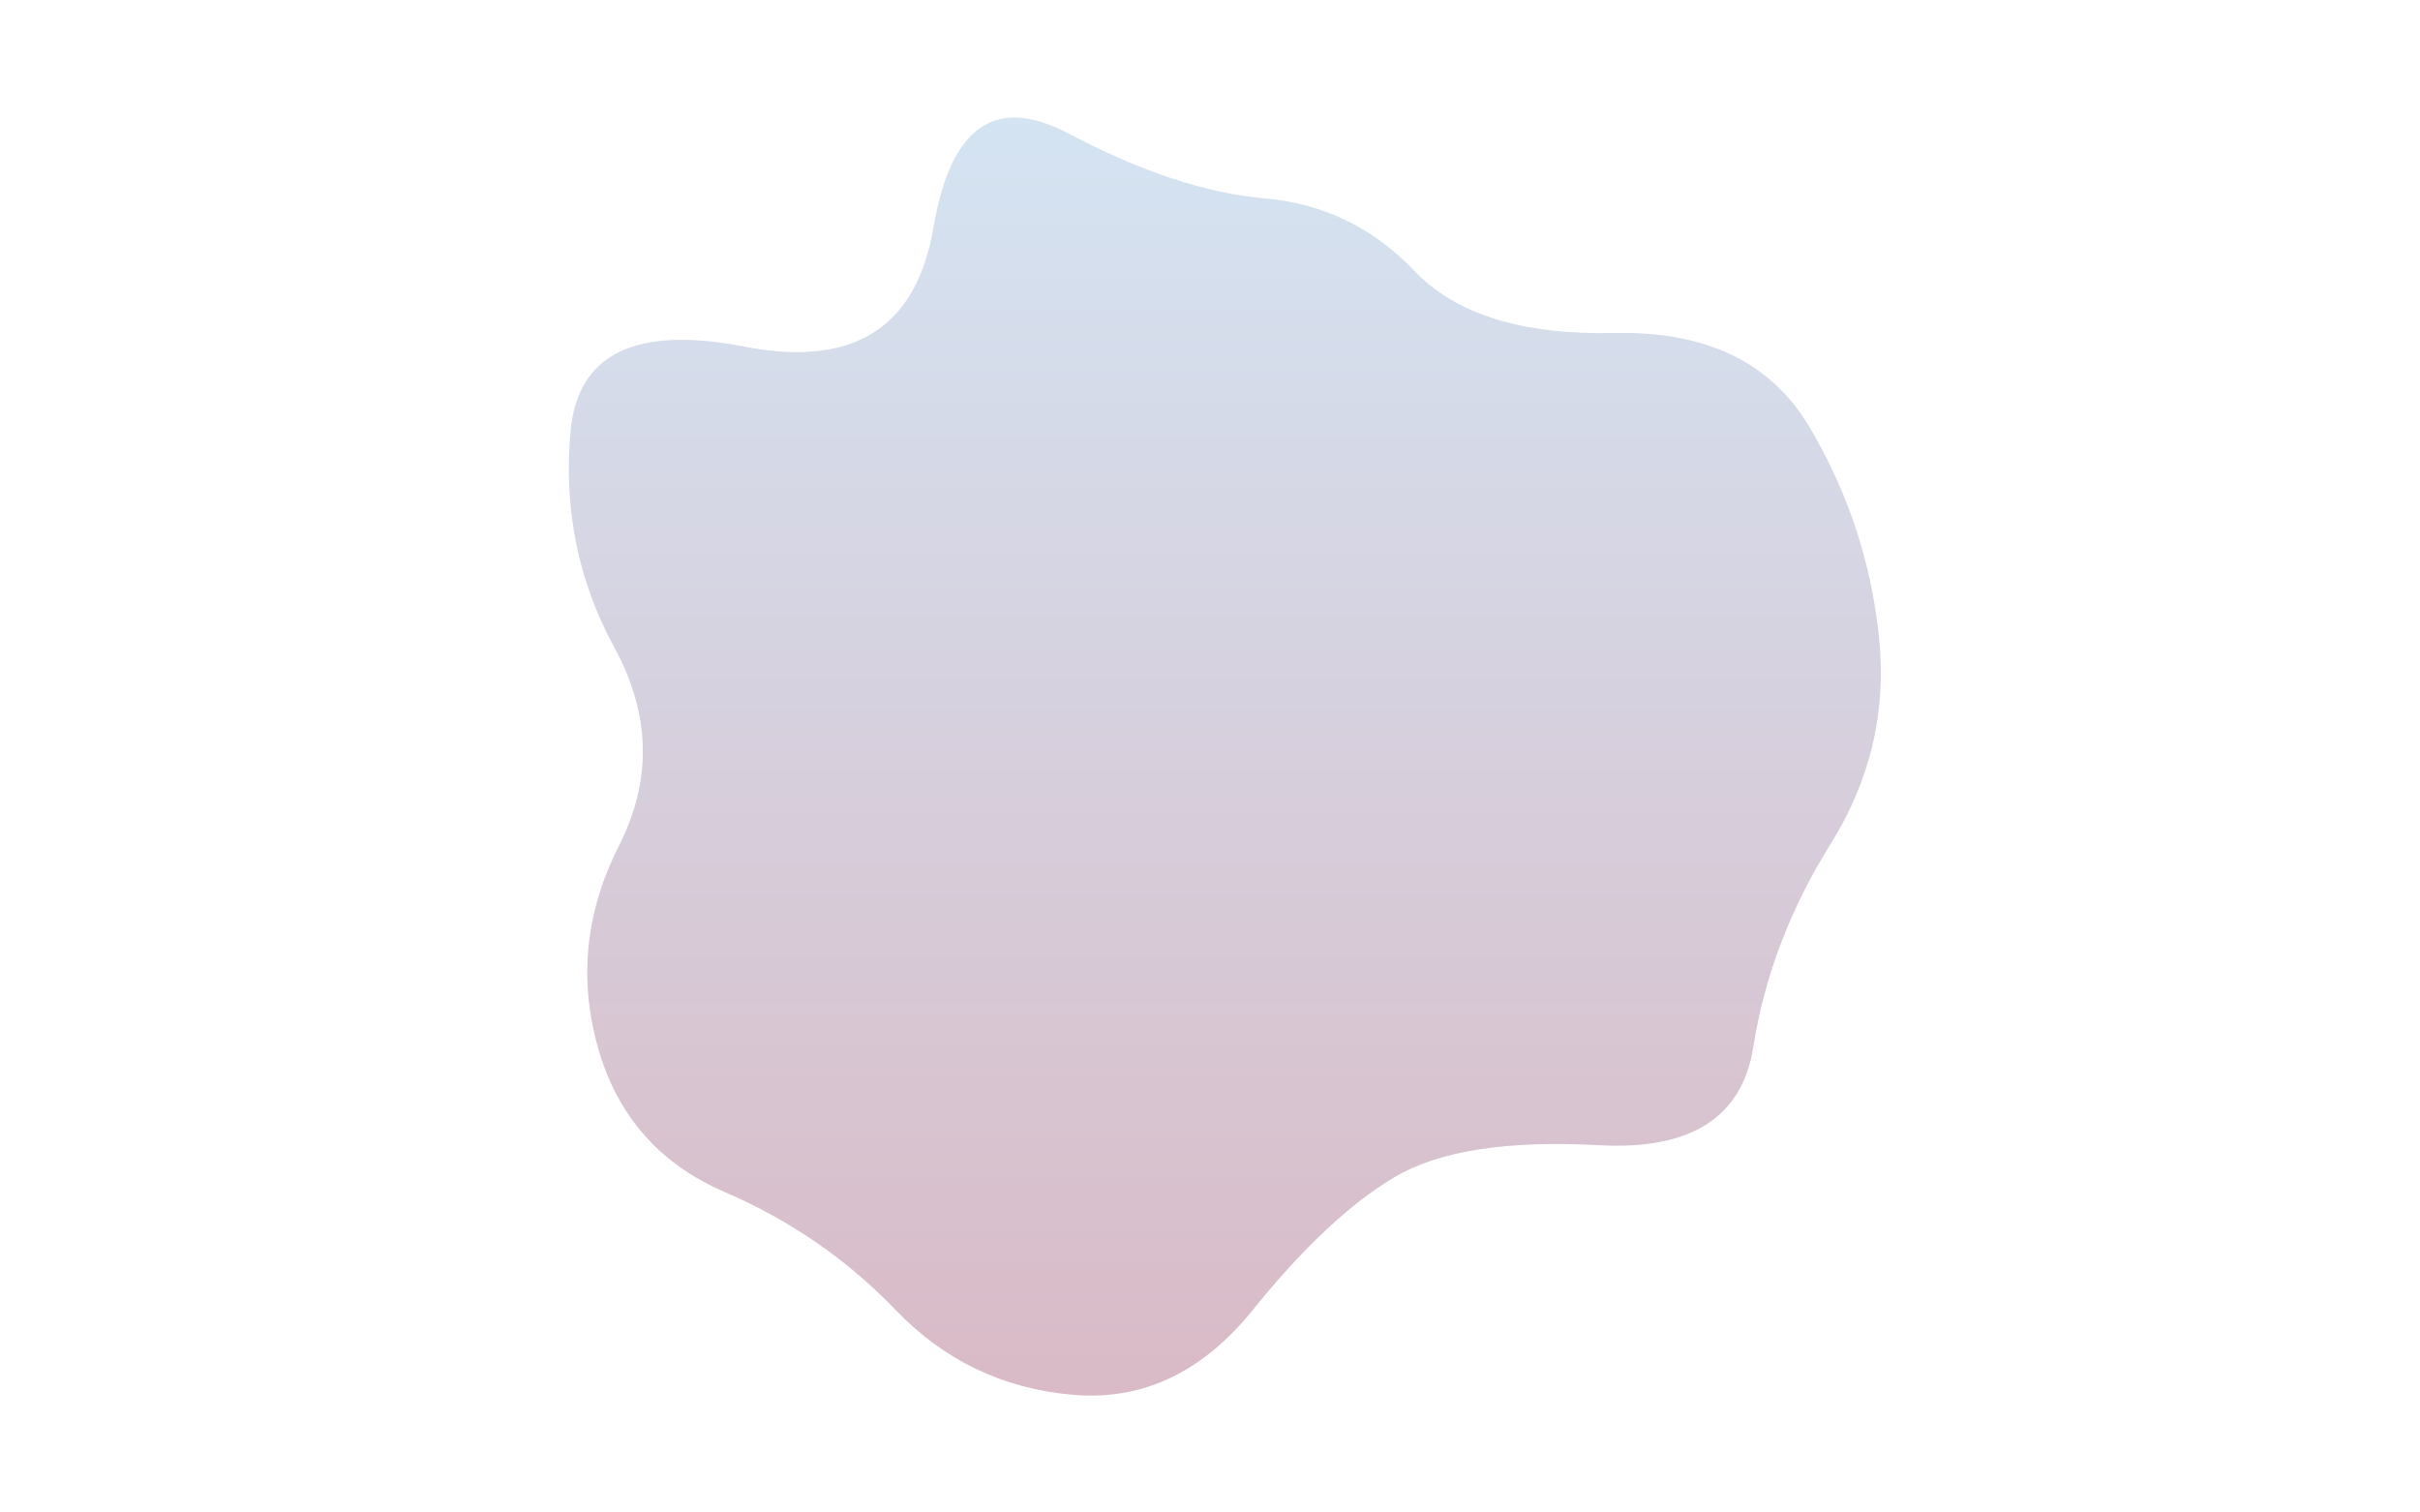 <svg viewBox="0 0 800 500" preserveAspectRatio="none" xmlns="http://www.w3.org/2000/svg" xmlns:xlink="http://www.w3.org/1999/xlink" width="100%" id="blobSvg">
  <g transform="translate(139.112, -2.913)">
    <defs>
      <linearGradient id="gradient" x1="0%" y1="0%" x2="0%" y2="100%">
        <stop offset="0%" style="stop-color: rgb(212, 229, 244);"></stop>
        <stop offset="100%" style="stop-color: rgb(217, 186, 198);"></stop>
      </linearGradient>
    </defs>
    <path class="blob" d="M466,282Q446,314,440.5,349Q435,384,389.5,381.5Q344,379,322,392Q300,405,275,436Q250,467,215.5,464Q181,461,157,436Q133,411,100.5,397Q68,383,58.5,349Q49,315,65.5,282.5Q82,250,64,217Q46,184,49.5,145.5Q53,107,107,117.5Q161,128,169.5,78Q178,28,214,47Q250,66,279,68.5Q308,71,328.5,92.5Q349,114,394.5,113Q440,112,459,144Q478,176,482,213Q486,250,466,282Z" fill="url(#gradient)"></path>
  </g>
</svg>